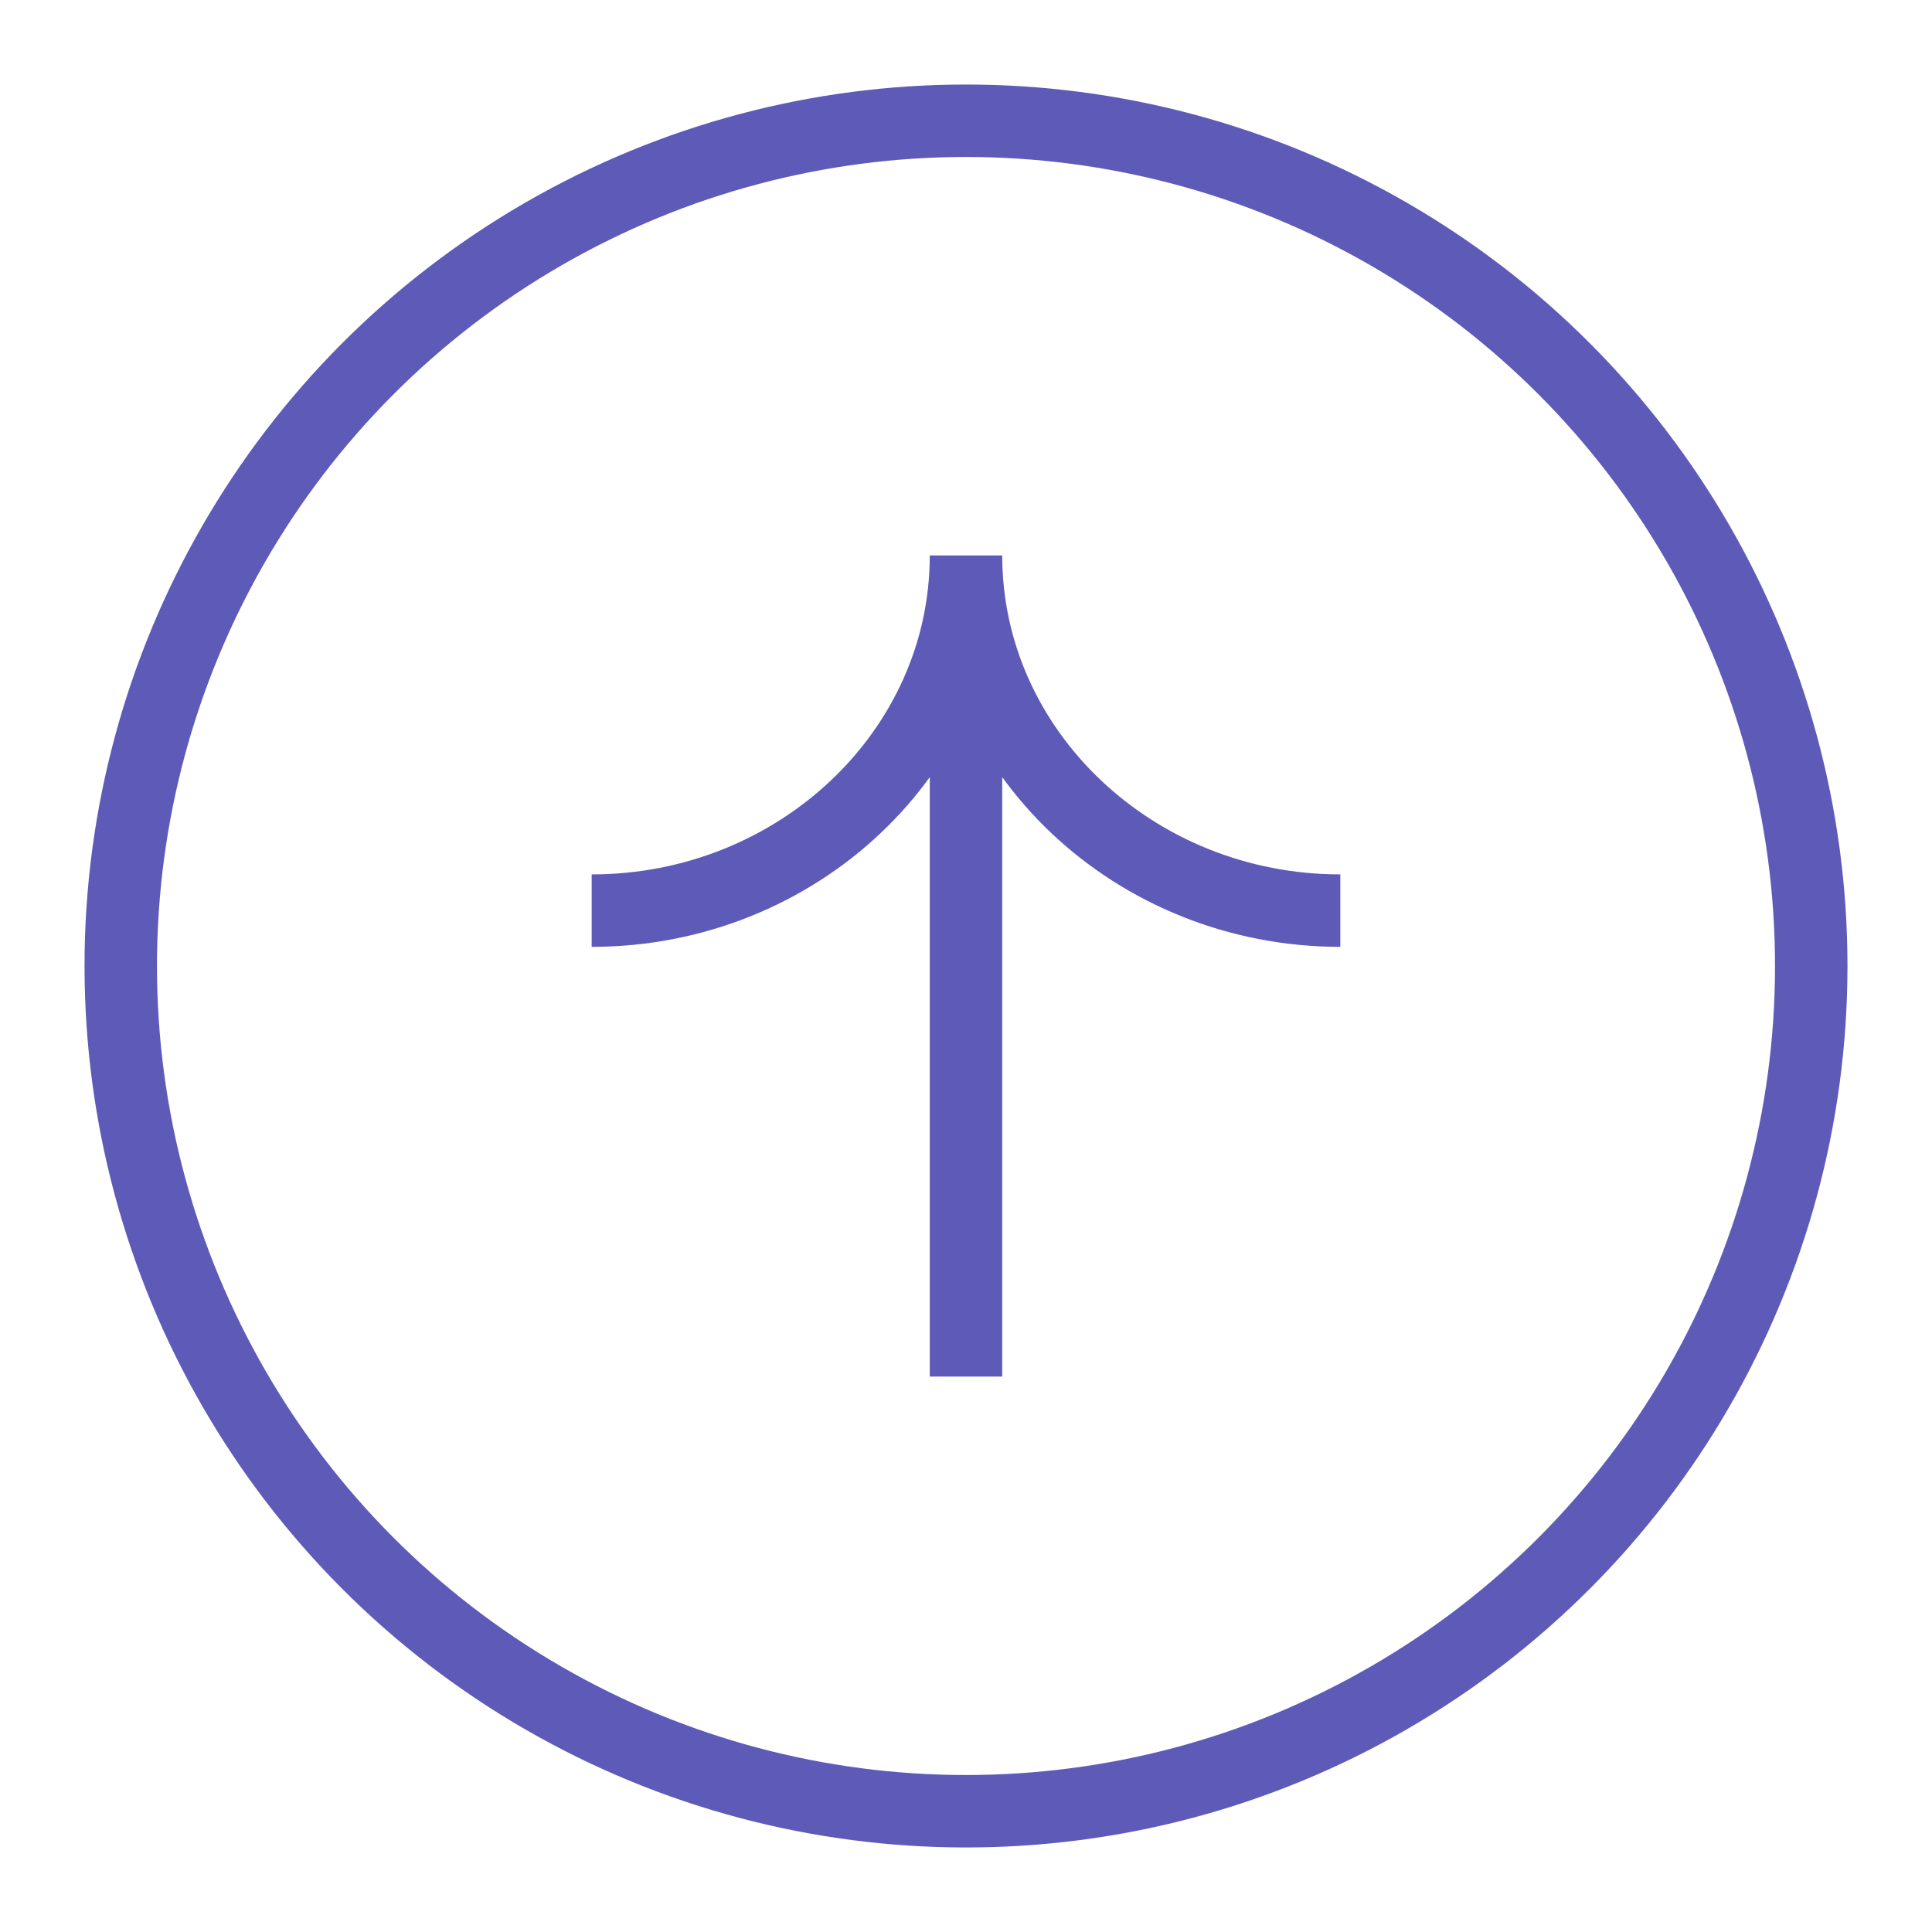 <svg width="80" height="80" viewBox="0 0 80 80" fill="none" xmlns="http://www.w3.org/2000/svg">
<circle cx="40" cy="40" r="35" stroke="#5E5AB8" stroke-width="3"/>
<path d="M40 57V23M40 23C40 31.122 33.017 37.707 24.5 37.707M40 23C40 31.122 46.983 37.707 55.5 37.707" stroke="#5E5AB8" stroke-width="3"/>
</svg>
